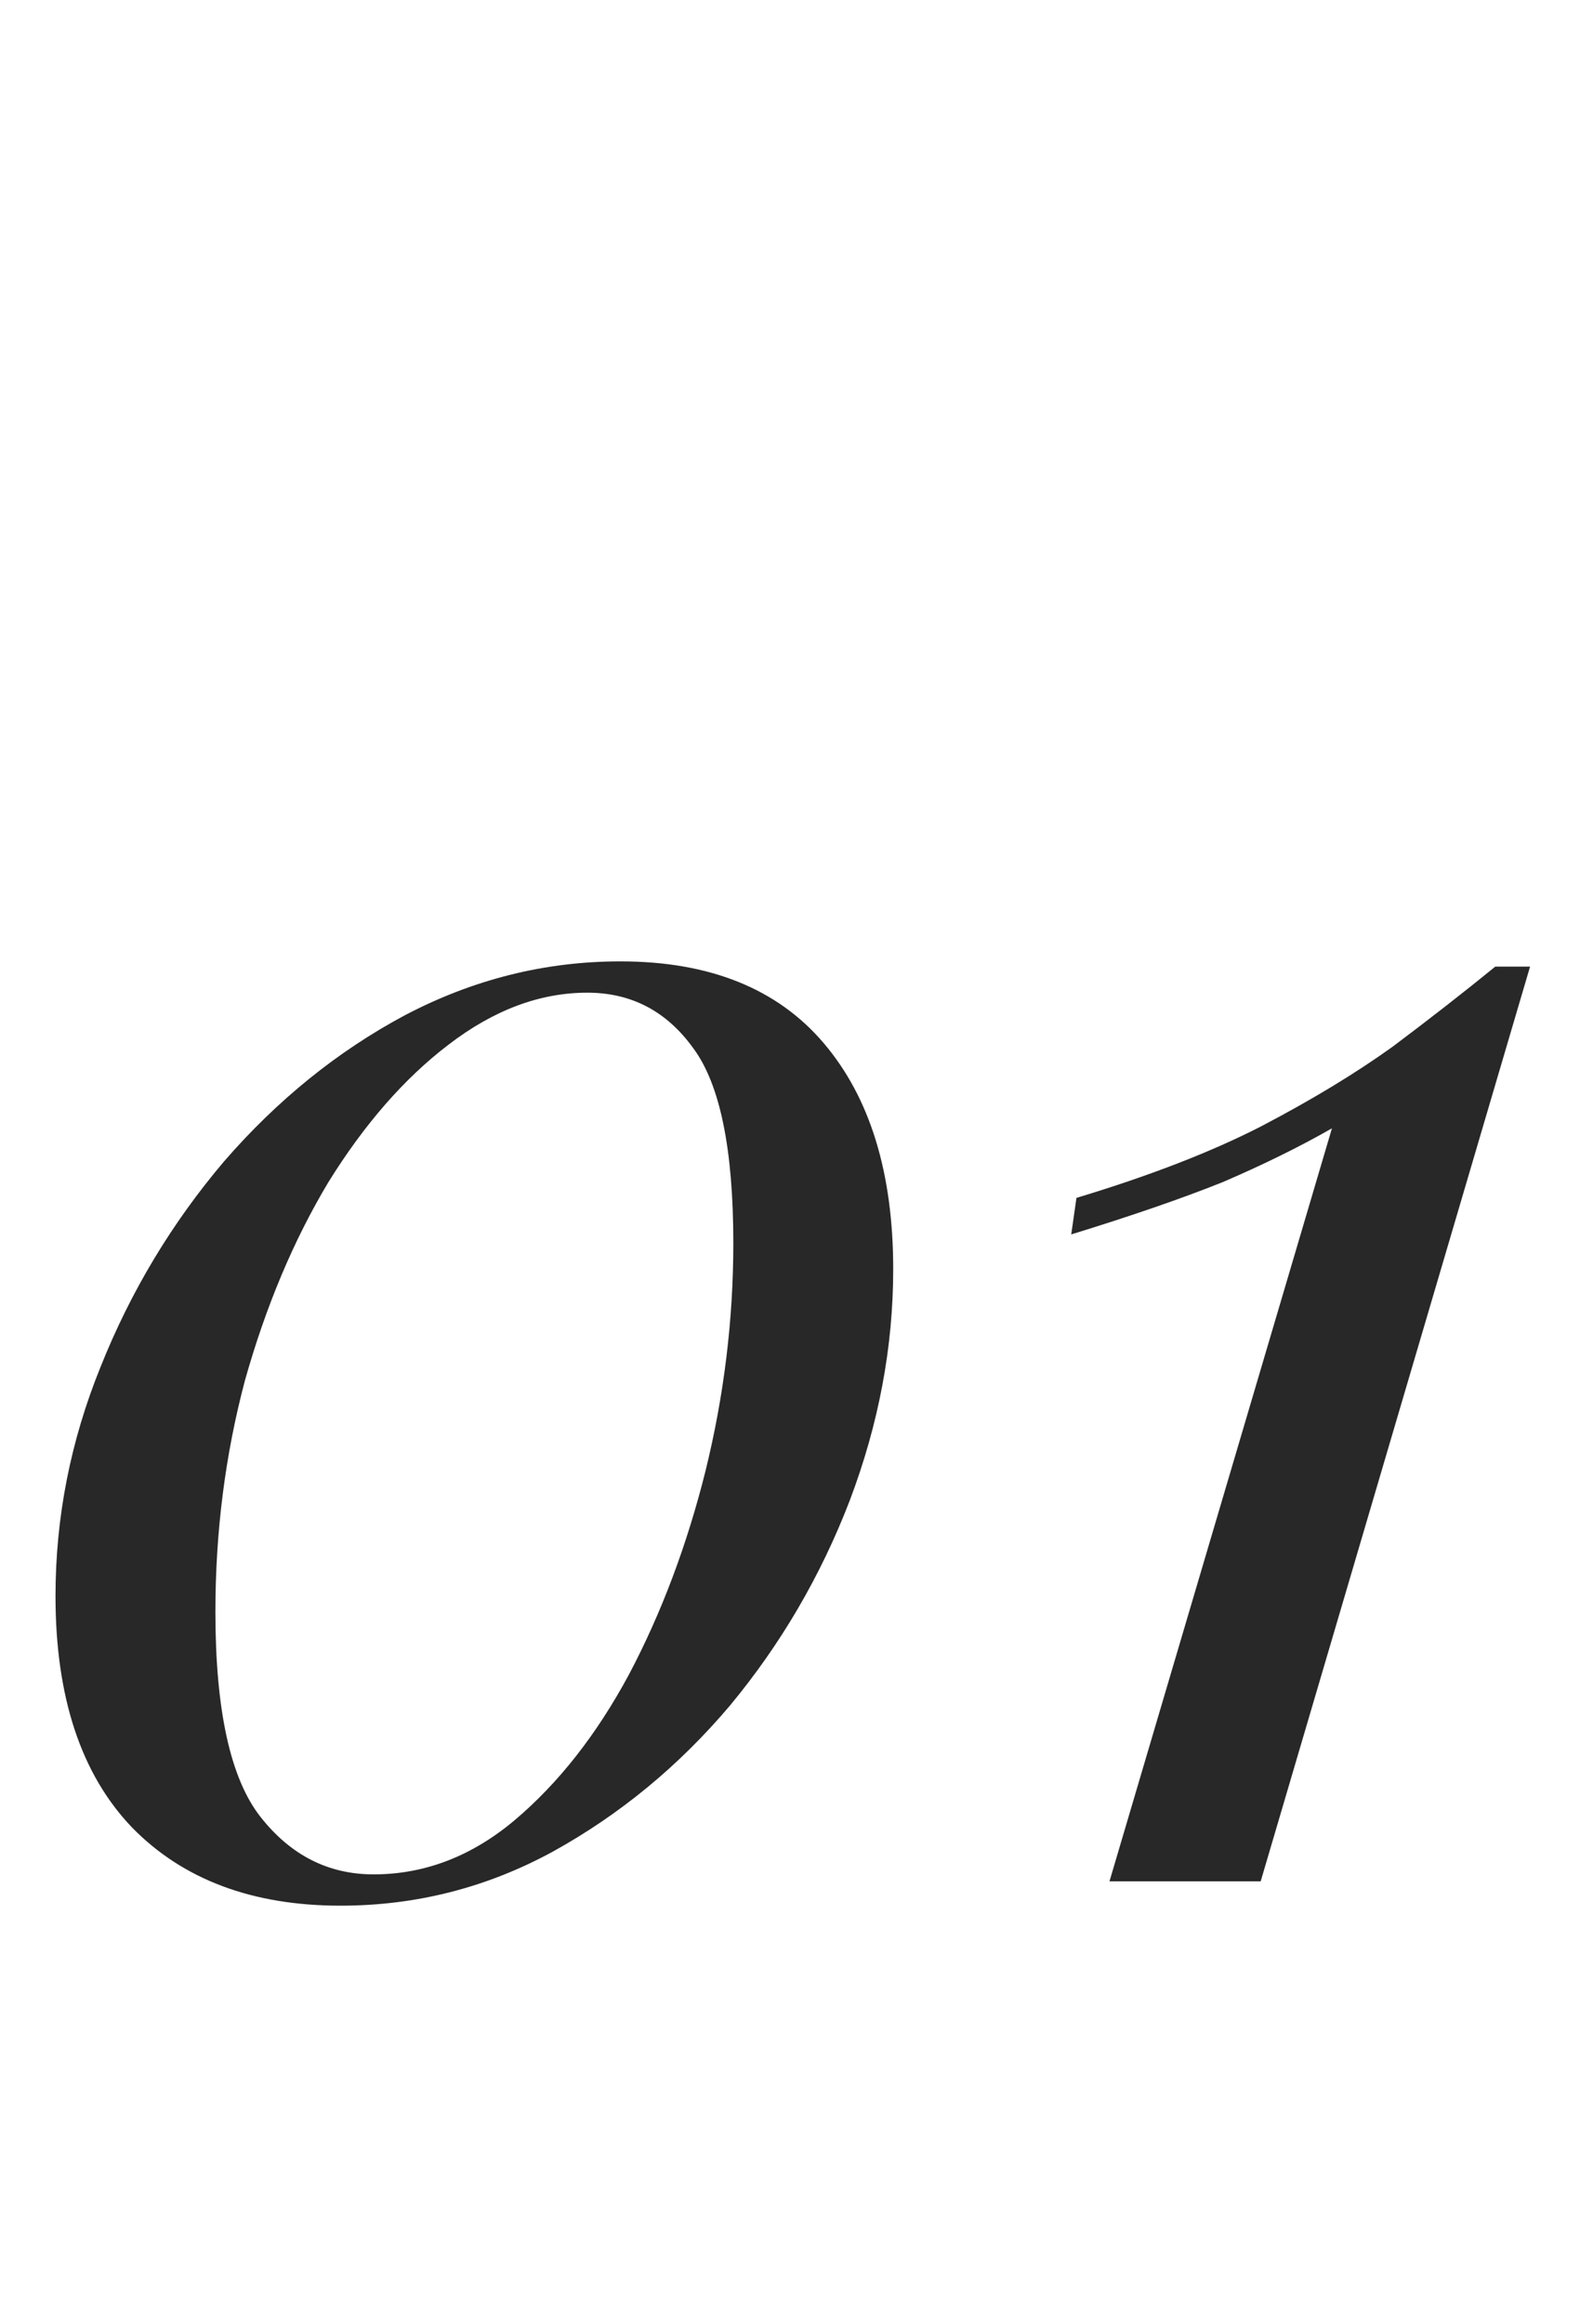 <?xml version="1.0" encoding="UTF-8"?> <svg xmlns="http://www.w3.org/2000/svg" width="100" height="147" viewBox="0 0 100 147" fill="none"> <path d="M39.263 60.81C44.909 60.81 49.199 62.533 52.133 65.98C55.066 69.427 56.532 74.193 56.532 80.28C56.532 85.193 55.616 90.07 53.782 94.91C51.949 99.677 49.419 104.003 46.193 107.89C42.966 111.703 39.226 114.783 34.972 117.13C30.793 119.403 26.319 120.54 21.552 120.54C15.979 120.54 11.579 118.89 8.353 115.59C5.126 112.217 3.513 107.34 3.513 100.96C3.513 95.973 4.466 91.133 6.373 86.44C8.279 81.673 10.883 77.347 14.182 73.46C17.556 69.573 21.369 66.493 25.622 64.22C29.949 61.947 34.496 60.81 39.263 60.81ZM37.172 62.79C34.166 62.79 31.233 63.89 28.372 66.09C25.586 68.217 23.056 71.113 20.782 74.78C18.582 78.447 16.823 82.627 15.502 87.32C14.256 92.013 13.633 96.89 13.633 101.95C13.633 108.183 14.586 112.51 16.492 114.93C18.399 117.35 20.782 118.56 23.642 118.56C26.869 118.56 29.839 117.423 32.553 115.15C35.339 112.803 37.759 109.723 39.812 105.91C41.866 102.023 43.479 97.733 44.653 93.04C45.826 88.273 46.413 83.47 46.413 78.63C46.413 72.69 45.569 68.583 43.883 66.31C42.196 63.963 39.959 62.79 37.172 62.79ZM96.84 61.14L79.79 119H70.22L84.3 71.37C82.246 72.543 79.936 73.68 77.37 74.78C74.803 75.807 71.613 76.907 67.8 78.08L68.13 75.77C72.75 74.377 76.636 72.873 79.79 71.26C83.016 69.573 85.803 67.887 88.15 66.2C90.496 64.44 92.66 62.753 94.64 61.14H96.84Z" fill="#282828"></path> </svg> 